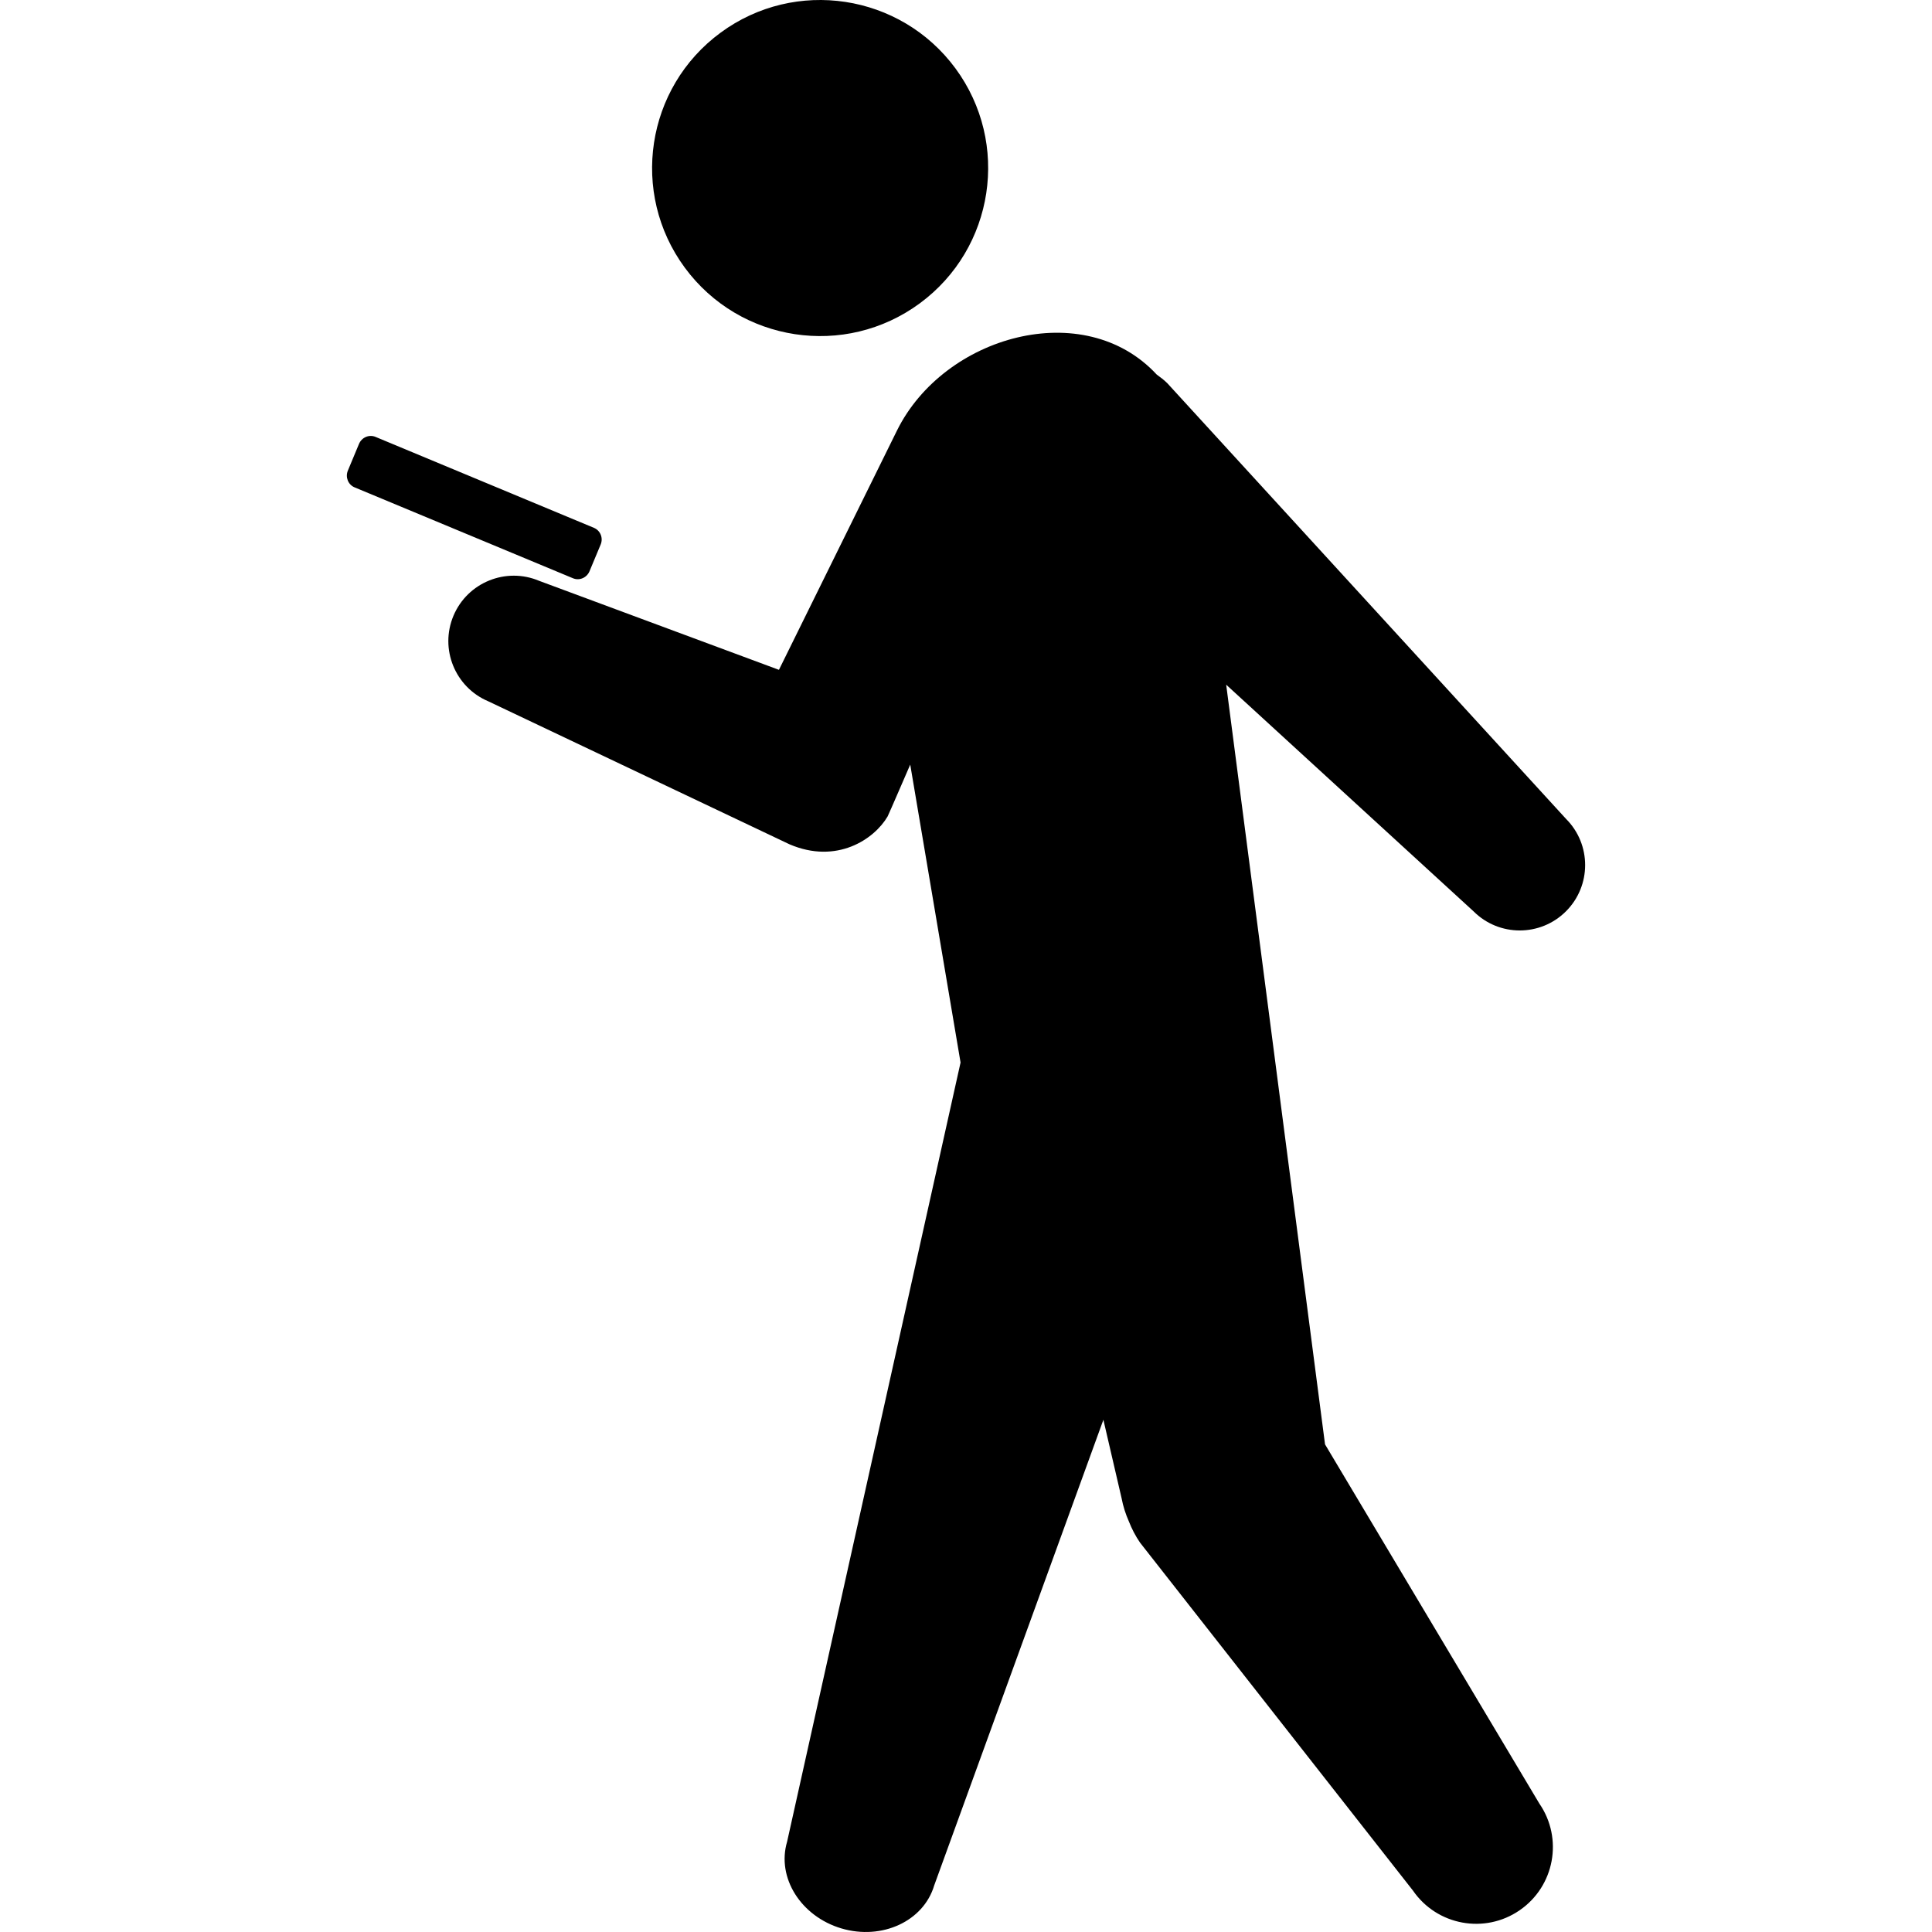 <?xml version="1.0" encoding="utf-8"?>

<!DOCTYPE svg PUBLIC "-//W3C//DTD SVG 1.1//EN" "http://www.w3.org/Graphics/SVG/1.1/DTD/svg11.dtd">

<svg height="800px" width="800px" version="1.1" id="_x32_" xmlns="http://www.w3.org/2000/svg" xmlns:xlink="http://www.w3.org/1999/xlink" 
	 viewBox="0 0 512 512"  xml:space="preserve">
<style type="text/css">
	.st0{fill:#000000;}
</style>
<g>
	<path class="st0" d="M243.744,80.394c19.8-14.573,24.035-42.461,9.462-62.269c-14.588-19.792-42.468-24.035-62.26-9.454
		c-19.808,14.581-24.043,42.46-9.47,62.261C196.064,90.739,223.936,94.974,243.744,80.394z"/>
	<path class="st0" d="M156.229,151.382l2.954-7.079c0.727-1.734-0.078-3.712-1.782-4.423l-57.877-24.098
		c-1.703-0.711-3.672,0.125-4.391,1.875l-2.946,7.064c-0.718,1.735,0.07,3.72,1.774,4.43l57.877,24.09
		C153.55,153.961,155.511,153.11,156.229,151.382z"/>
	<path class="st0" d="M414.999,241.507c6.767-6.759,6.775-17.737,0.008-24.504l-60.369-65.964l-45.289-49.485
		c-0.875-0.876-1.844-1.586-2.805-2.289c-19.261-20.8-56.415-10.33-68.847,14.854l-31.271,63.394l-63.534-23.582
		c-8.822-3.719-18.987,0.415-22.714,9.236c-3.712,8.814,0.414,18.972,9.236,22.691l79.794,37.882
		c12.541,5.391,22.496-1.344,26.02-7.377c0.203-0.336,5.993-13.736,5.993-13.736l13.338,78.951L208.59,488.071
		c-2.813,9.494,3.625,19.777,14.393,22.98c10.767,3.188,21.784-1.922,24.598-11.416l44.828-123.38l4.822,20.785
		c0.406,2.148,1.062,4.188,1.914,6.11c0.766,1.953,1.734,3.852,2.977,5.665l72.333,92.218c6.368,9.243,19.026,11.58,28.27,5.203
		c9.251-6.36,11.588-19.018,5.219-28.27l-56.798-95.195L324.953,181.45l65.542,60.056
		C397.261,248.274,408.232,248.274,414.999,241.507z"/>
</g>
</svg>